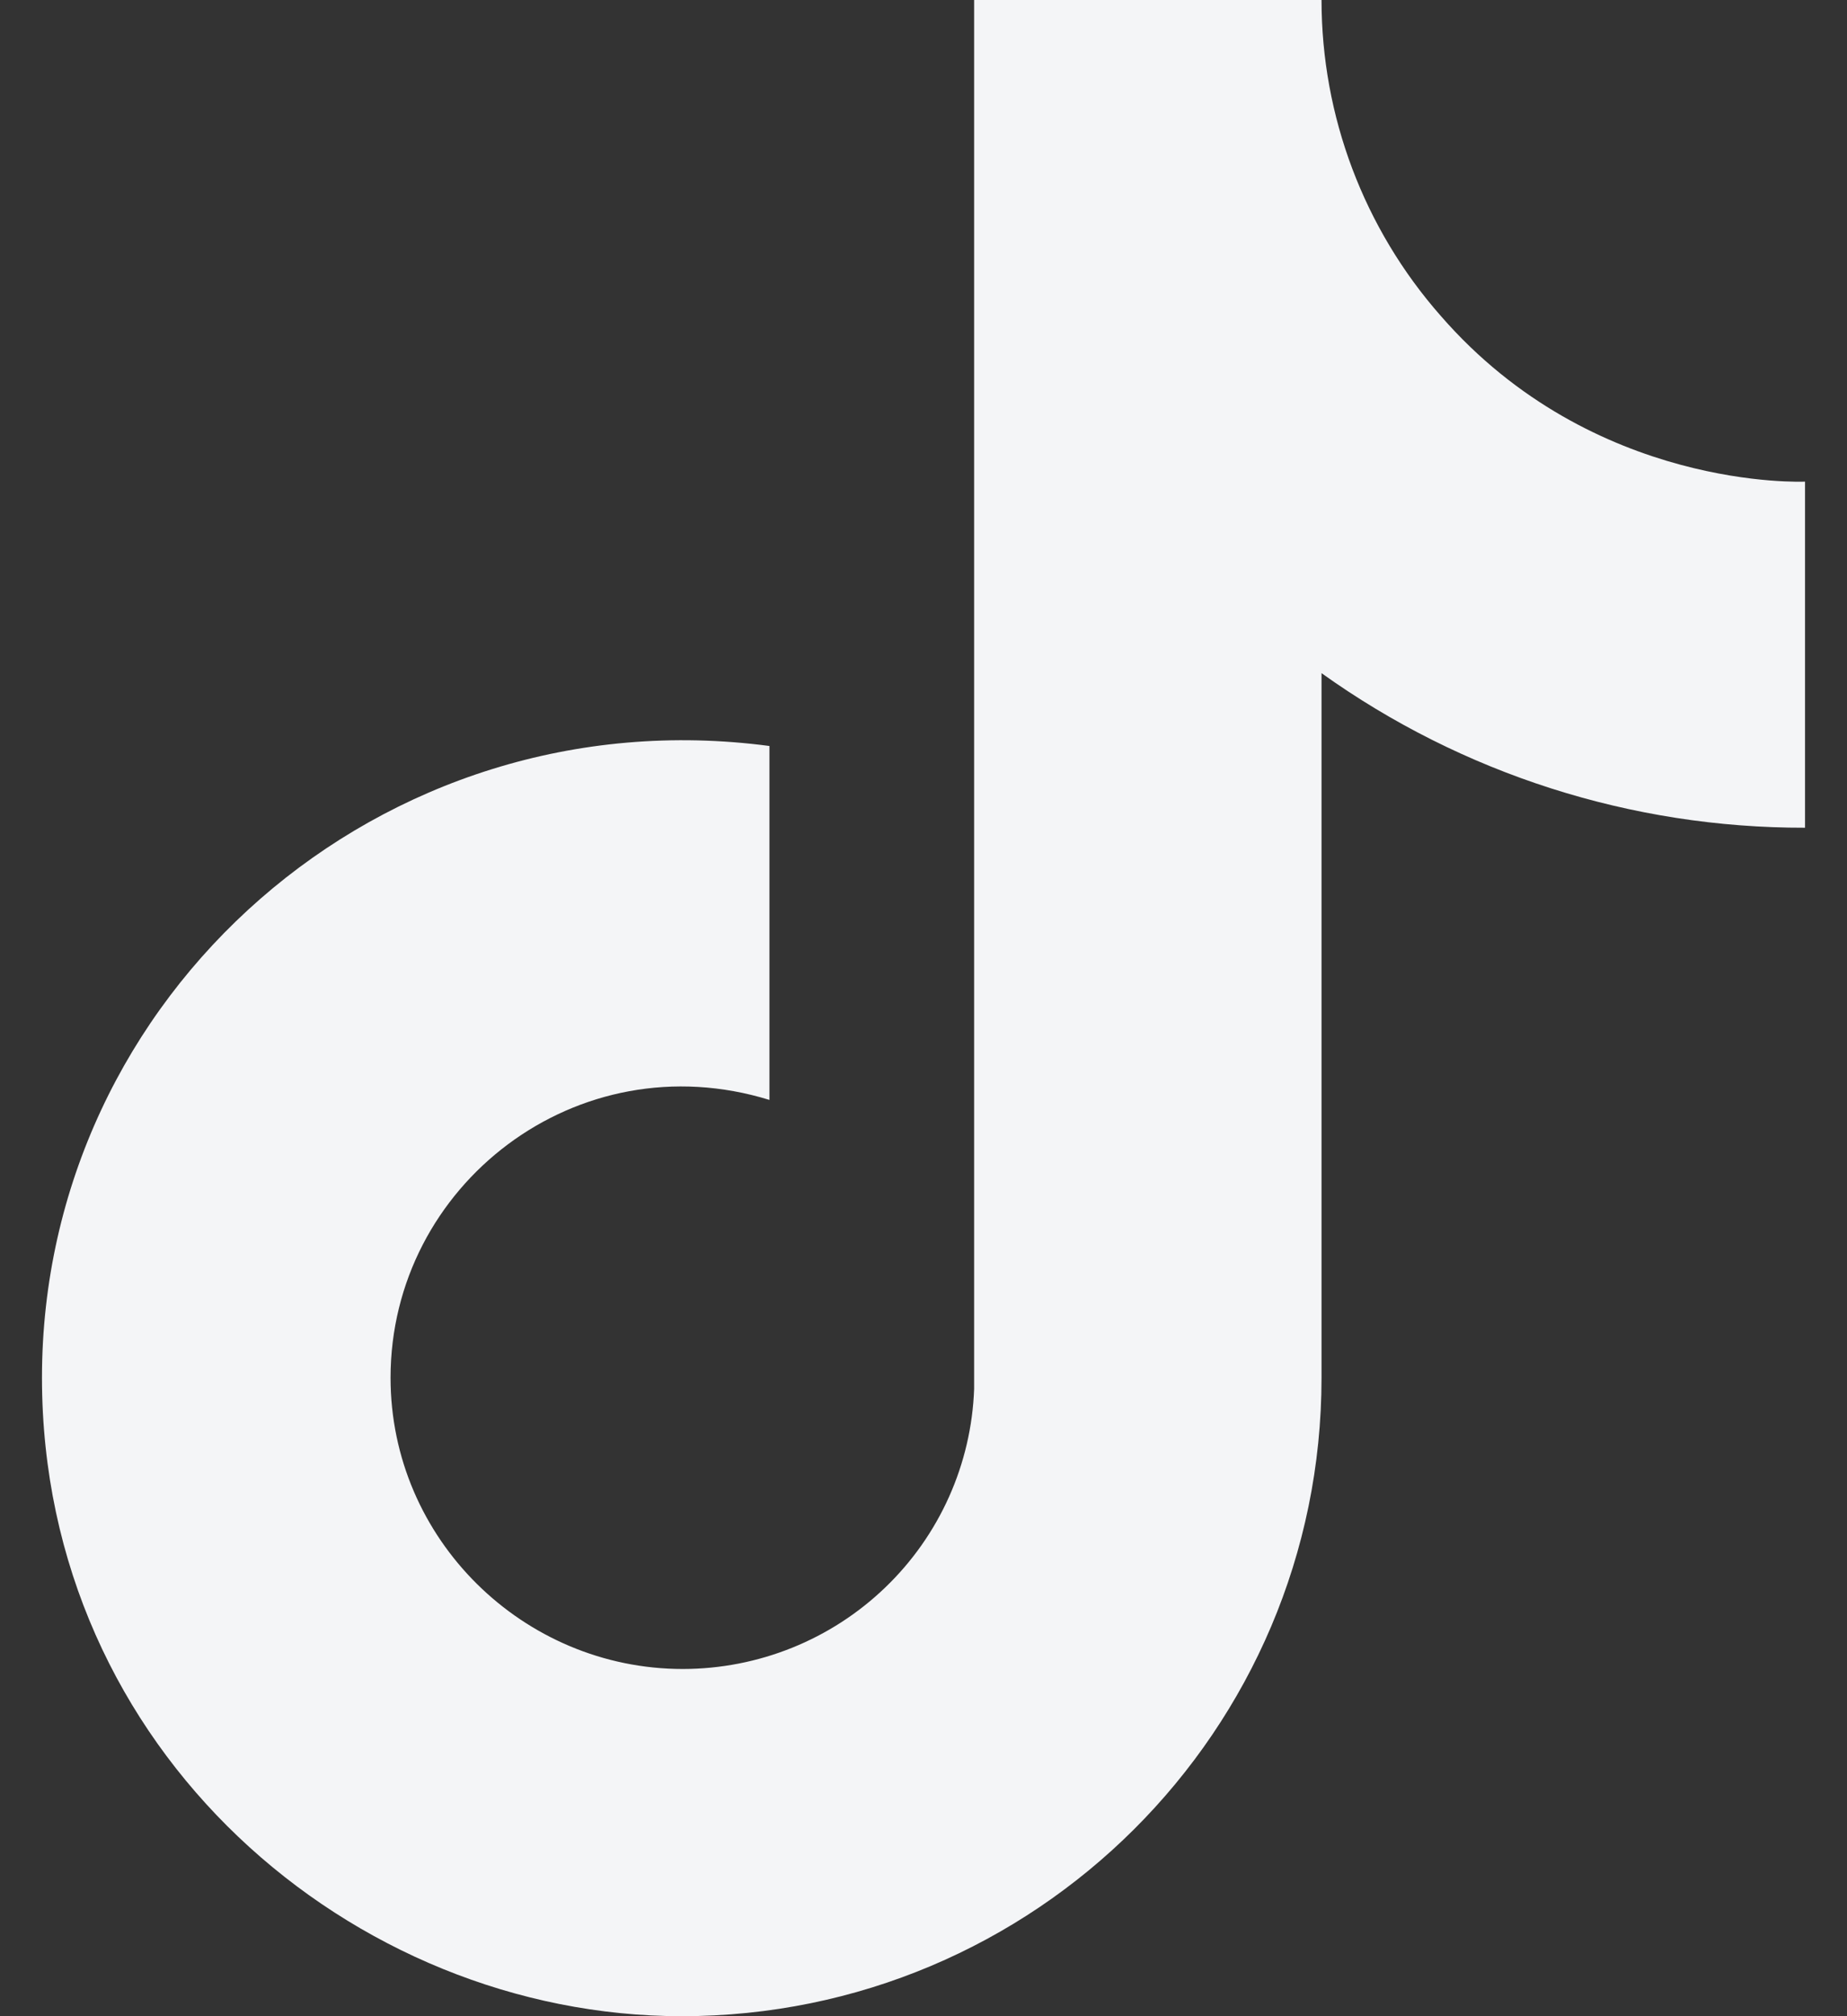 <svg width="22" height="24" viewBox="0 0 22 24" fill="none" xmlns="http://www.w3.org/2000/svg">
<rect x="0" y="0" width="22" height="24" fill="#333333" stroke="none"/>
<path d="M17.161 3.76C16.245 2.72 15.741 1.383 15.741 0H11.603V16.533C11.571 17.428 11.191 18.276 10.544 18.897C9.897 19.519 9.033 19.866 8.134 19.867C6.232 19.867 4.652 18.32 4.652 16.4C4.652 14.107 6.875 12.387 9.165 13.093V8.88C4.545 8.267 0.5 11.84 0.5 16.4C0.5 20.84 4.196 24 8.121 24C12.326 24 15.741 20.6 15.741 16.4V8.013C17.419 9.213 19.434 9.857 21.5 9.853V5.733C21.5 5.733 18.982 5.853 17.161 3.76Z" fill="#F4F5F7"/>
</svg>

